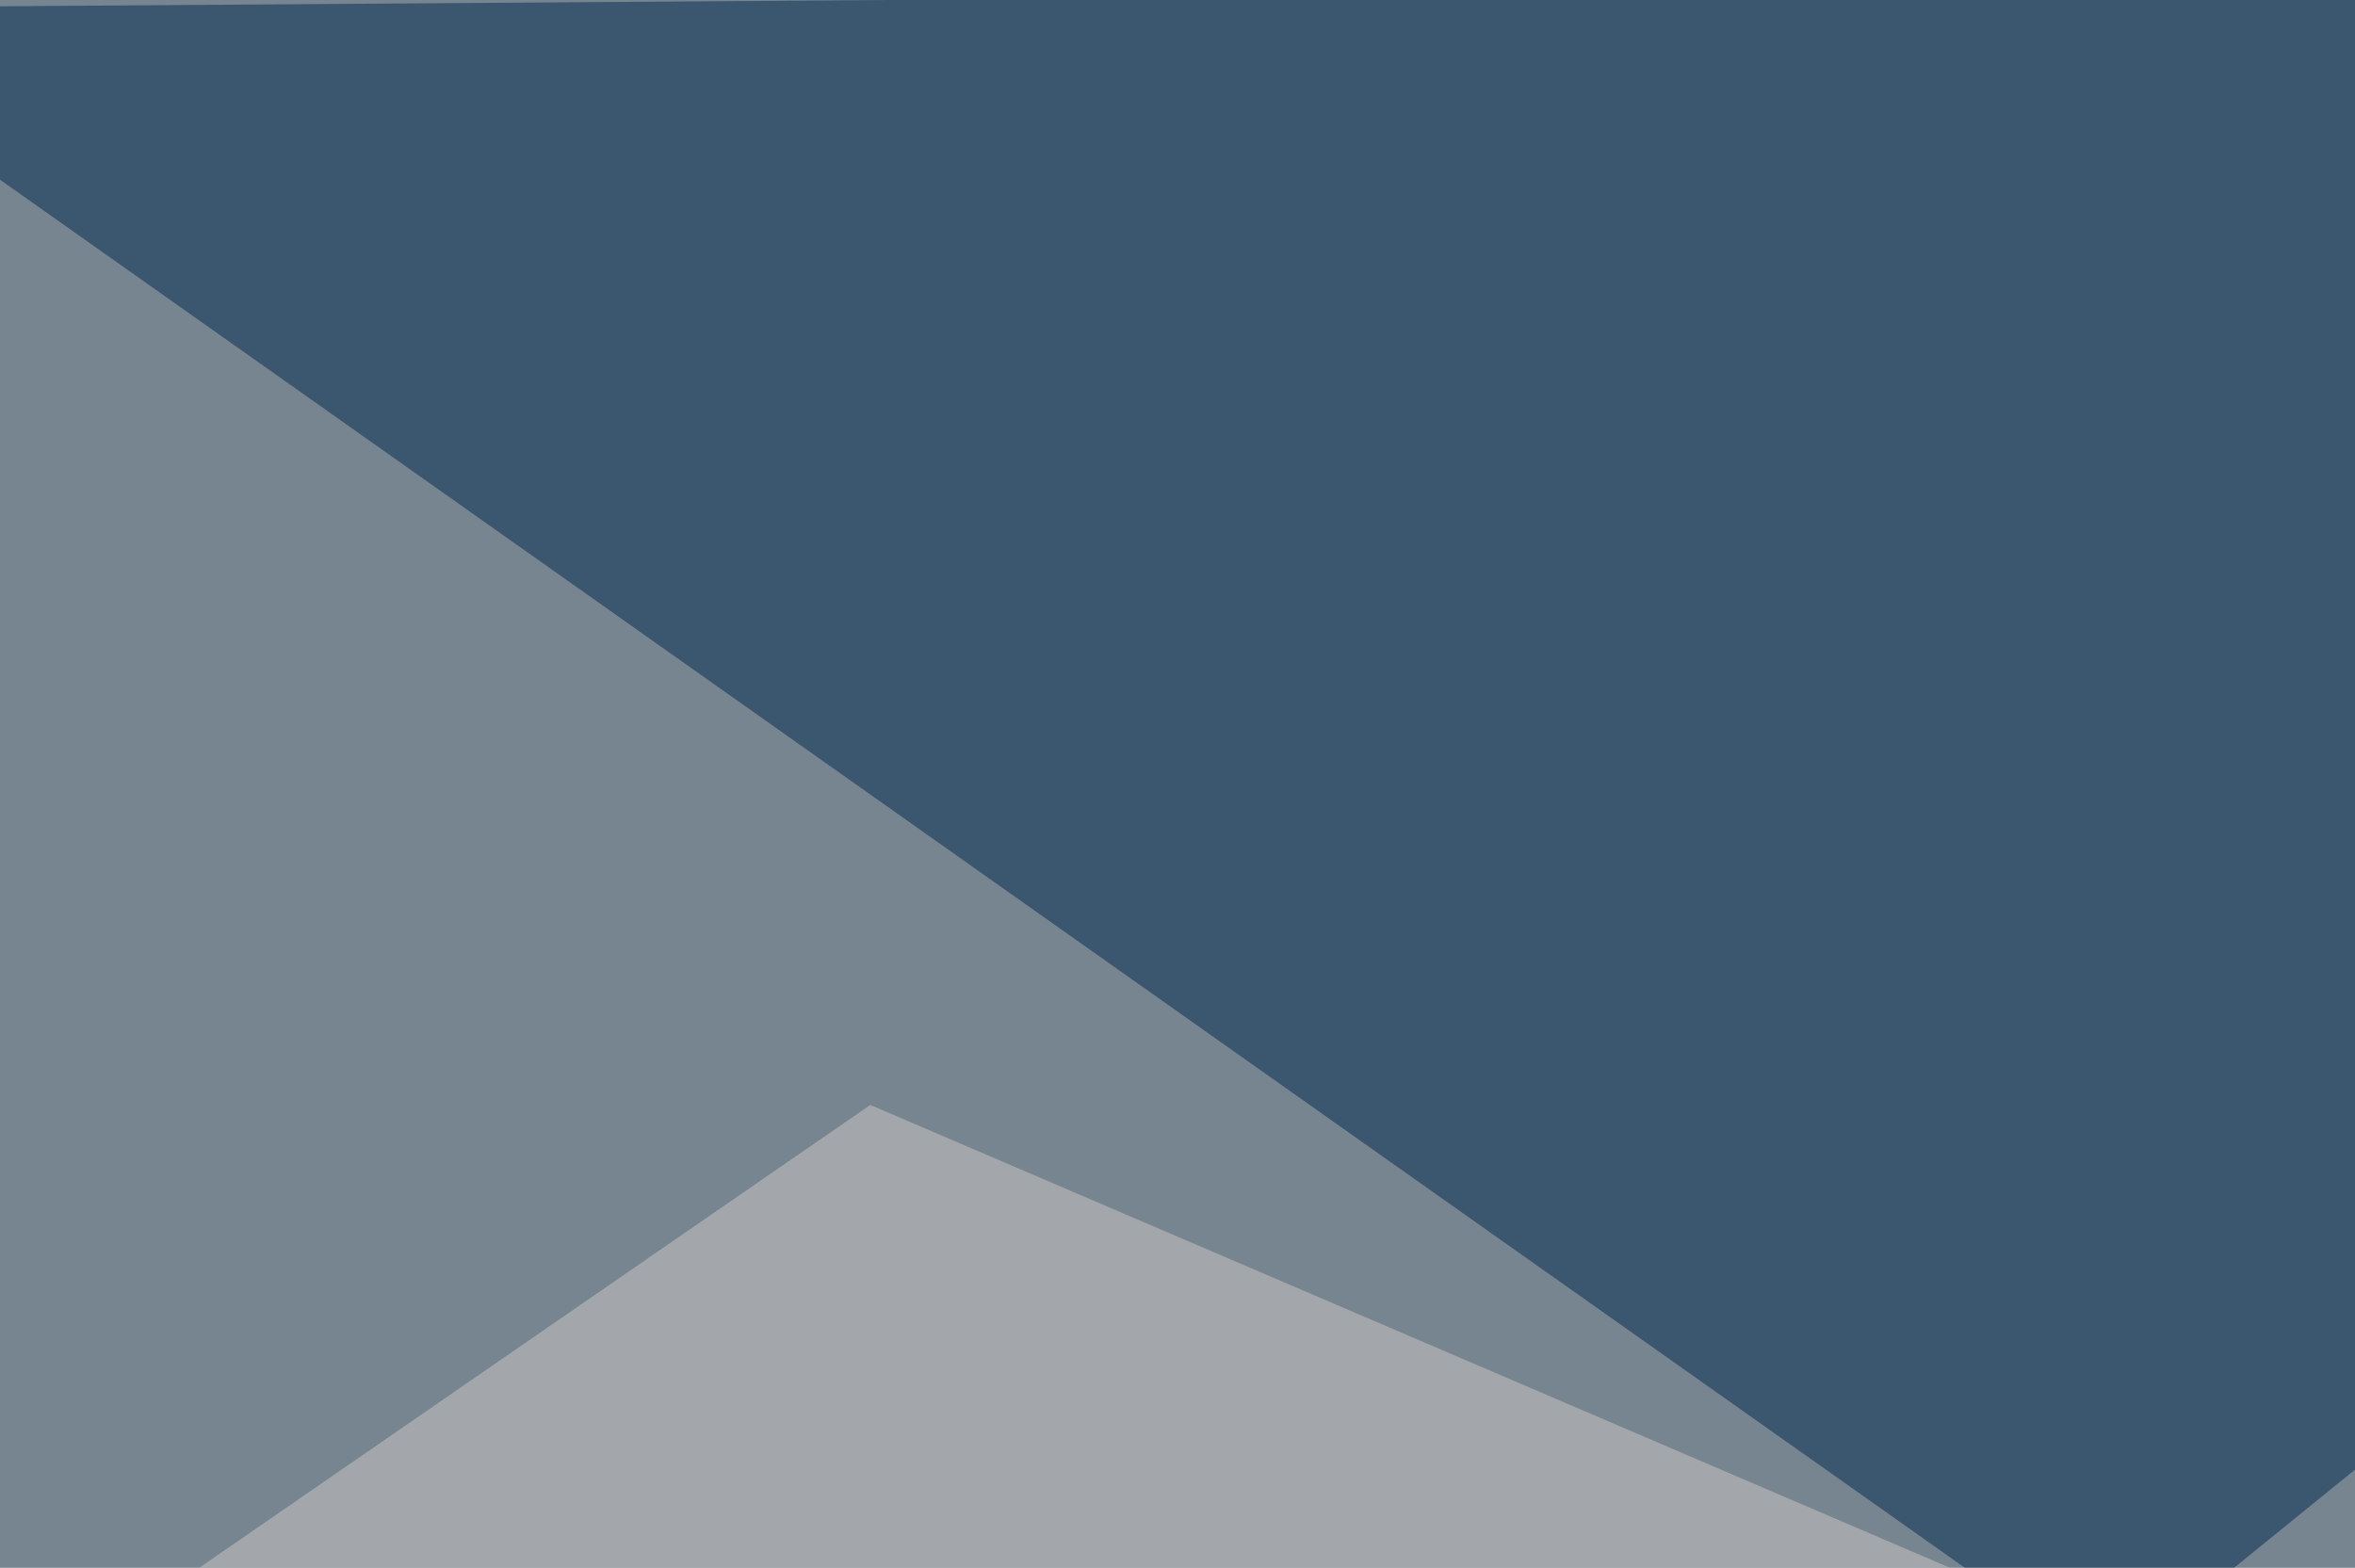 <svg xmlns="http://www.w3.org/2000/svg" width="440" height="293" ><filter id="a"><feGaussianBlur stdDeviation="55"/></filter><rect width="100%" height="100%" fill="#768590"/><g filter="url(#a)"><g fill-opacity=".5"><path fill="#00294e" d="M394 312L783.7-4.4-45.4 1.5z"/><path fill="#faeadb" d="M795.4 490.7L-7.3 543.5l717.7-328.2z"/><path fill="#d0cac6" d="M162.6 206.5l594.7 255L-45.4 350z"/><path fill="#fff6e0" d="M520 92.3l41 187.5 79.1-90.8z"/></g></g></svg>